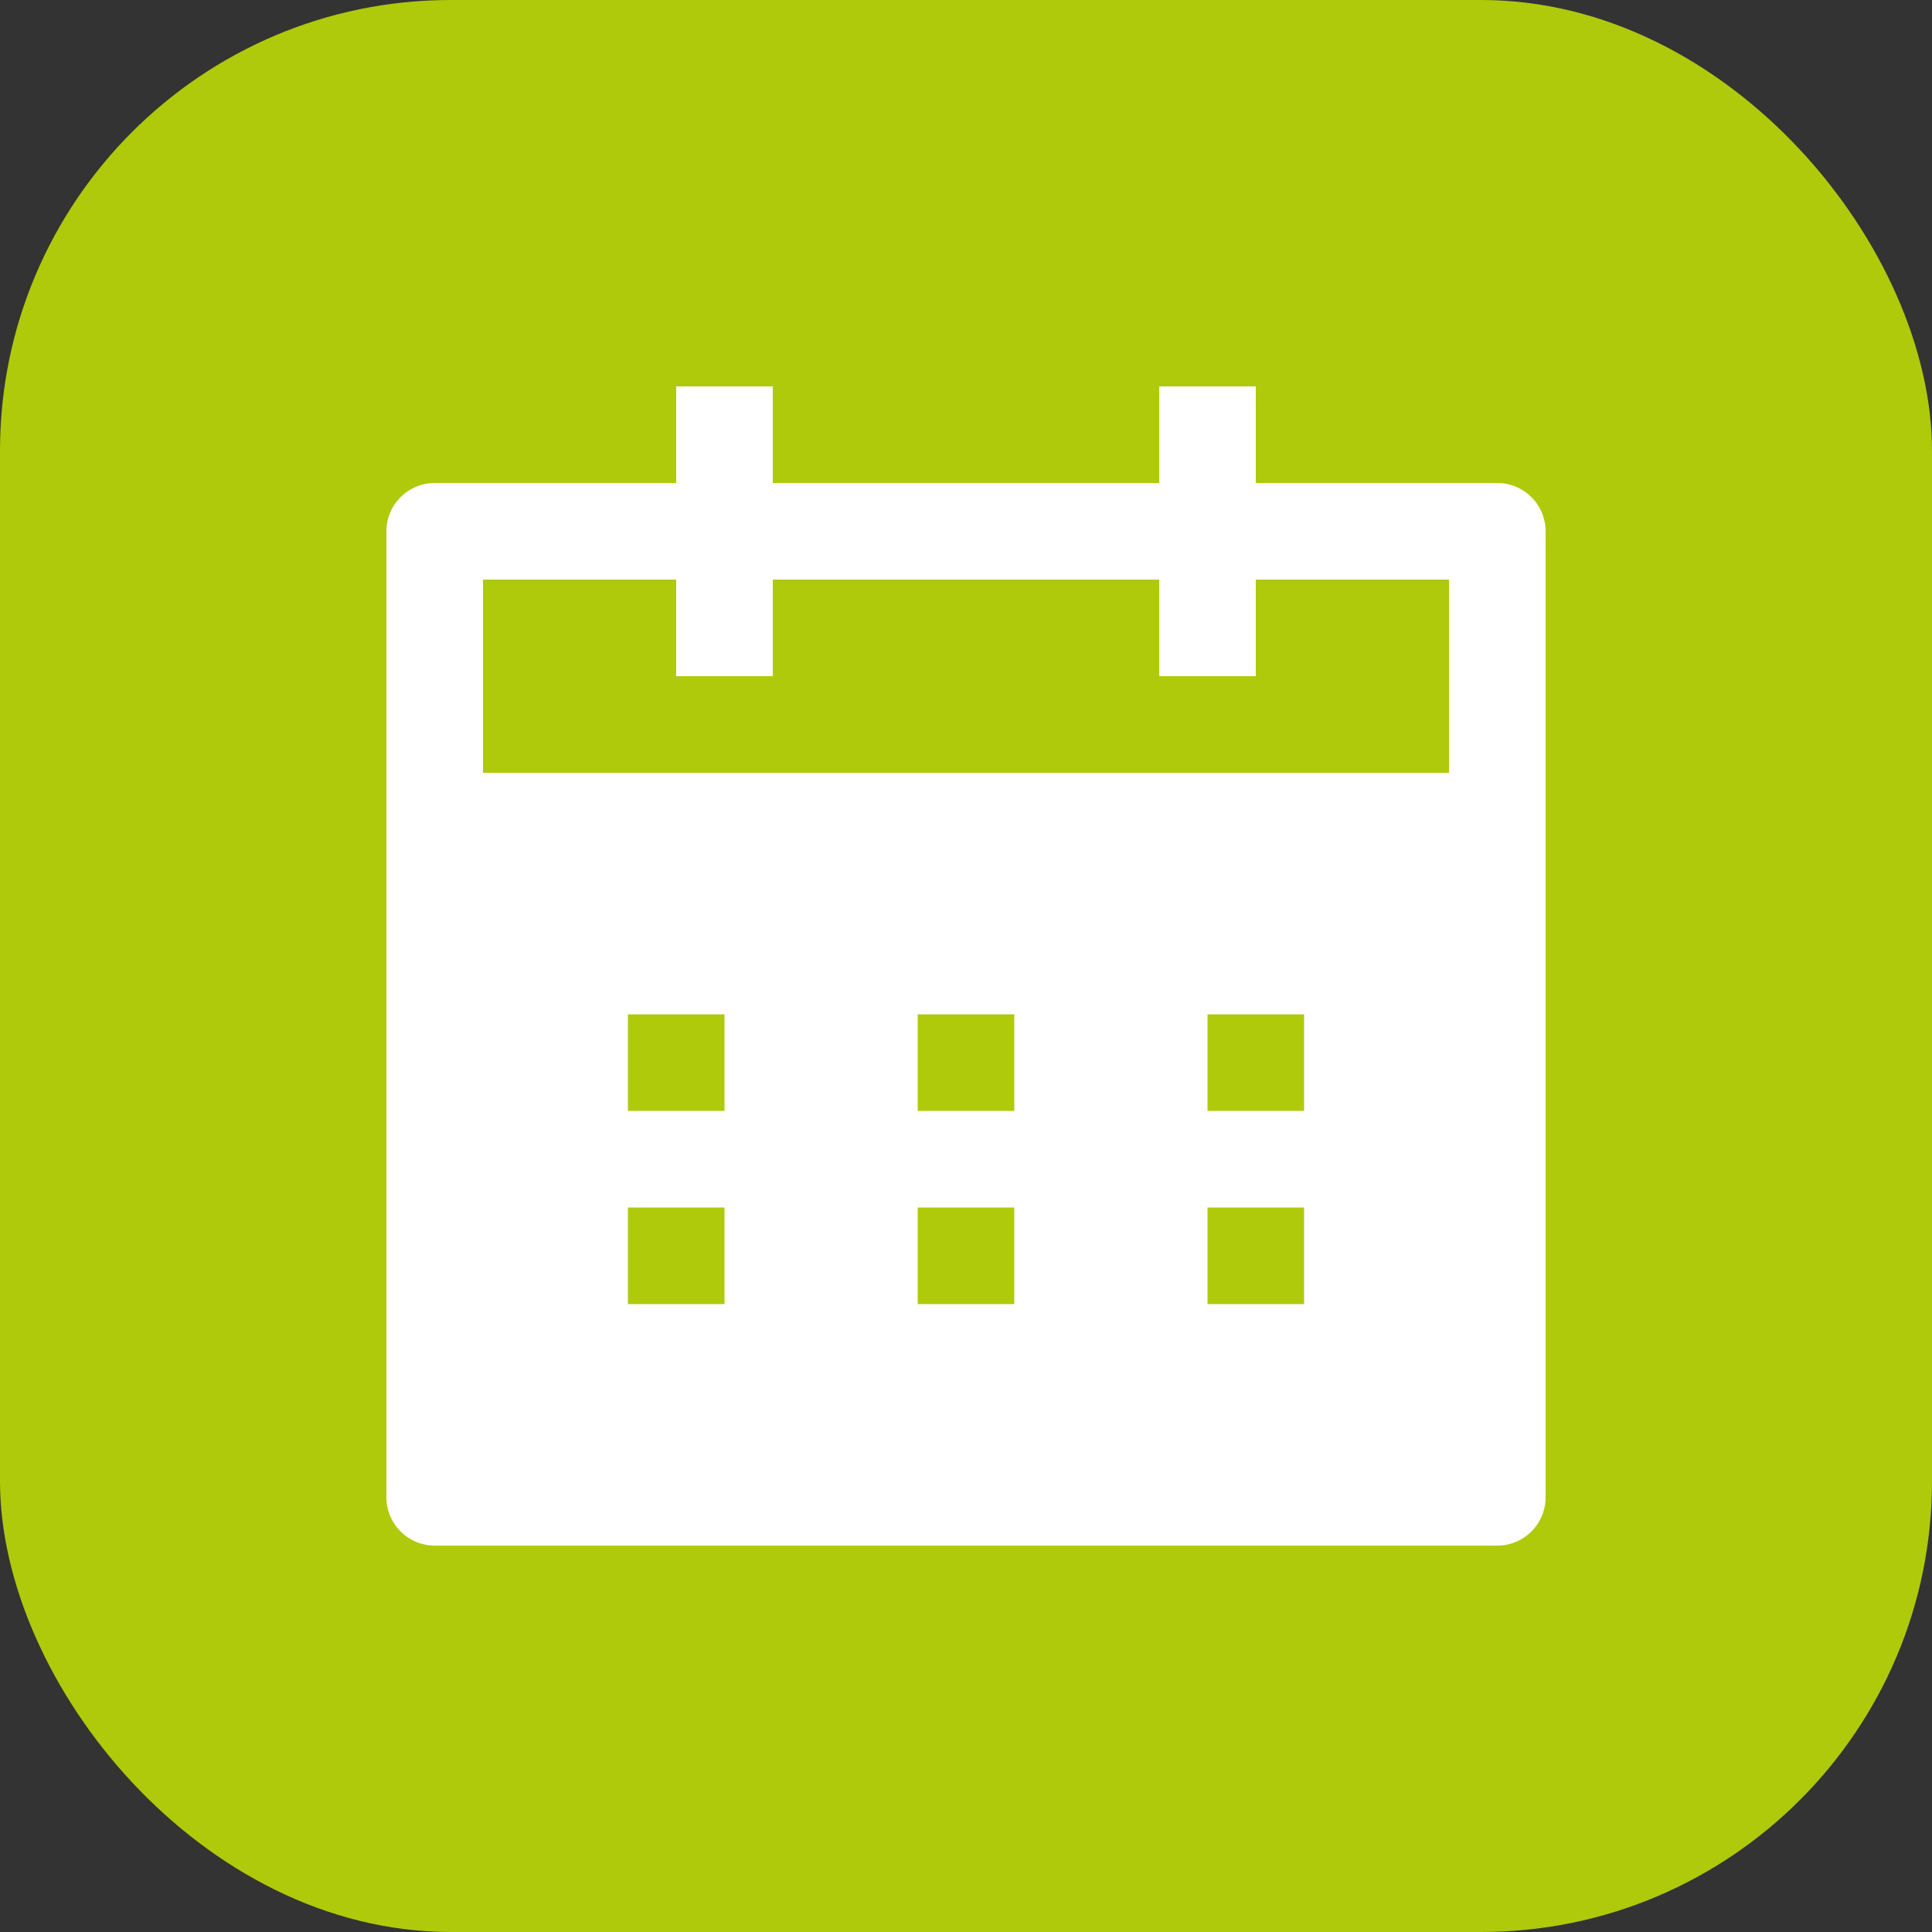 <?xml version="1.0" encoding="UTF-8"?> <svg xmlns="http://www.w3.org/2000/svg" width="30" height="30" viewBox="0 0 30 30" fill="none"><rect x="0" y="0" width="30" height="30" fill="#333333" stroke="none"/><rect width="30" height="30" rx="7" fill="#AFCA0A"></rect><path fill-rule="evenodd" clip-rule="evenodd" d="M10.5 6V7.5H6.75C6.551 7.5 6.36 7.579 6.22 7.72C6.079 7.86 6 8.051 6 8.25V23.25C6 23.449 6.079 23.64 6.22 23.78C6.36 23.921 6.551 24 6.75 24H23.25C23.449 24 23.64 23.921 23.78 23.78C23.921 23.64 24 23.449 24 23.25V8.25C24 8.051 23.921 7.86 23.78 7.72C23.64 7.579 23.449 7.5 23.25 7.5H19.5V6H18V7.5H12V6H10.5ZM7.5 9H10.5V10.5H12V9H18V10.5H19.5V9H22.5V12H7.5V9ZM9.75 15.75V17.25H11.25V15.75H9.75ZM14.25 15.75V17.25H15.75V15.75H14.25ZM18.75 17.25V15.75H20.25V17.25H18.75ZM9.75 18.75V20.25H11.25V18.75H9.75ZM14.25 20.25V18.75H15.75V20.25H14.25ZM18.75 18.75V20.25H20.25V18.75H18.75Z" fill="white"></path></svg> 